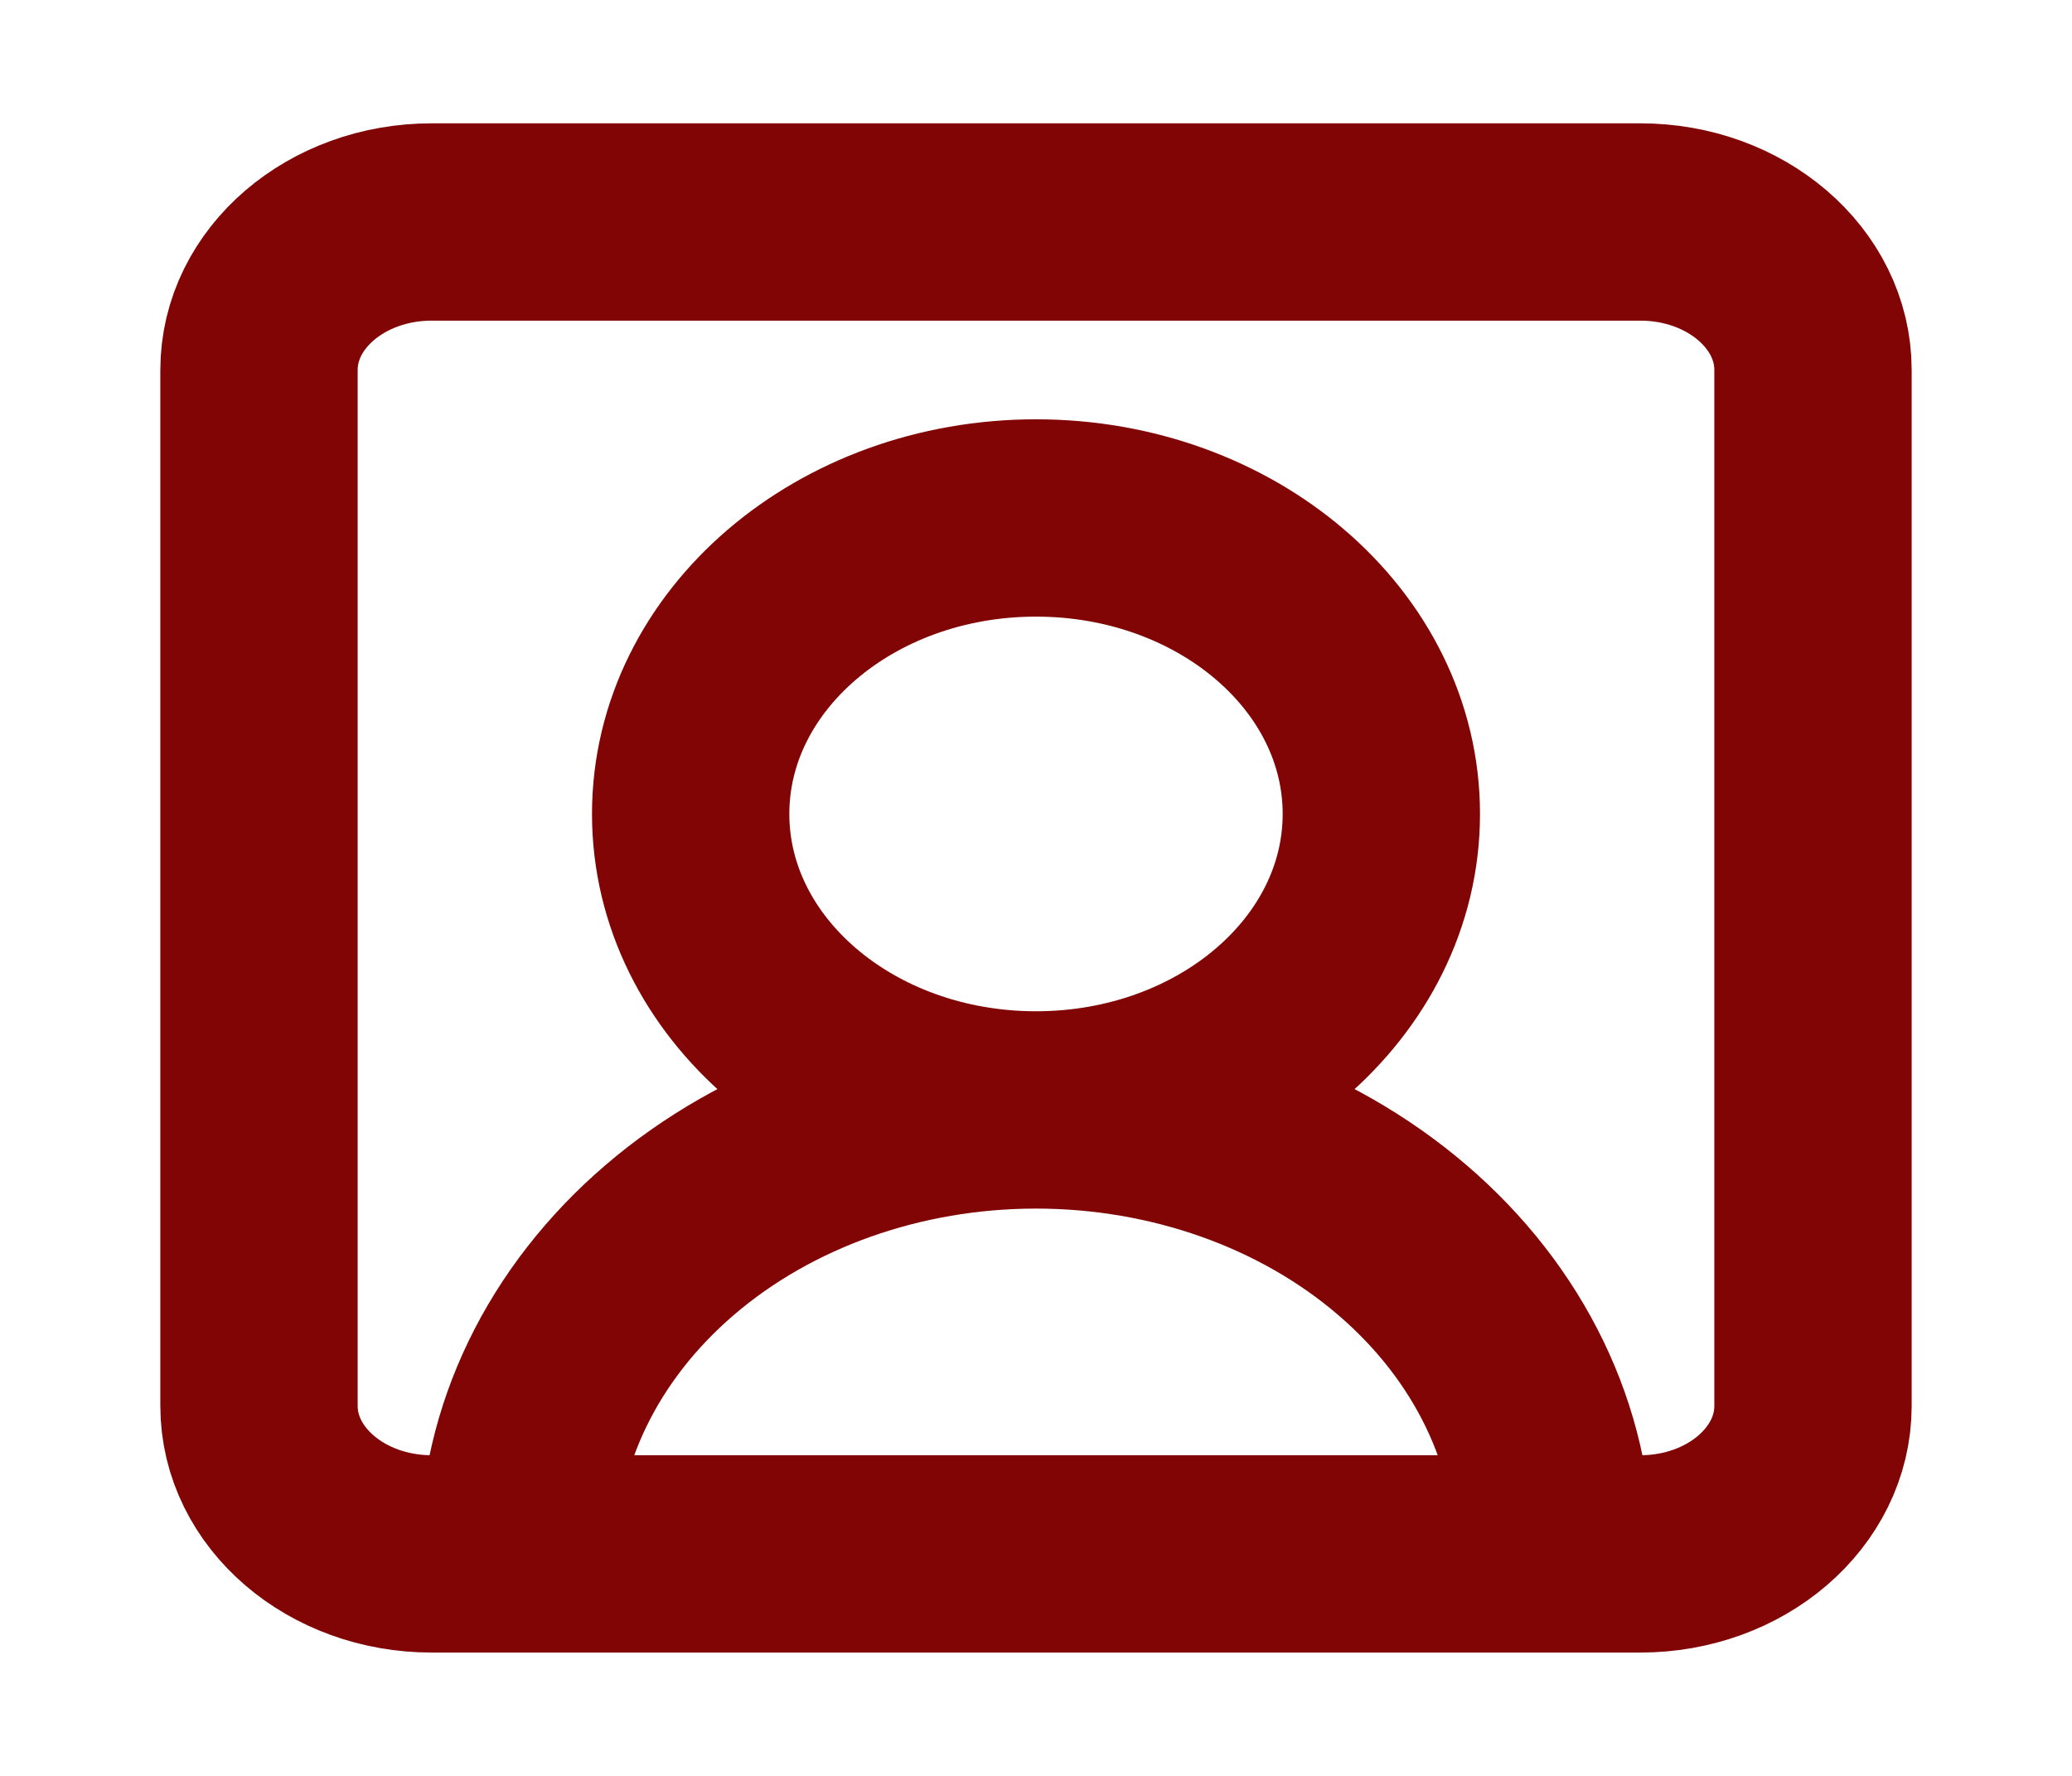 <svg width="21" height="18" viewBox="0 0 21 18" fill="none" xmlns="http://www.w3.org/2000/svg">
<path d="M15.75 15.75C15.75 14.556 15.197 13.412 14.212 12.568C13.228 11.724 11.892 11.25 10.5 11.25M10.5 11.25C9.108 11.25 7.772 11.724 6.788 12.568C5.803 13.412 5.25 14.556 5.25 15.75M10.5 11.25C12.433 11.25 14 9.907 14 8.25C14 6.593 12.433 5.25 10.5 5.25C8.567 5.25 7 6.593 7 8.25C7 9.907 8.567 11.25 10.5 11.25ZM4.375 2.25H16.625C17.591 2.25 18.375 2.922 18.375 3.75V14.25C18.375 15.078 17.591 15.75 16.625 15.75H4.375C3.409 15.75 2.625 15.078 2.625 14.25V3.75C2.625 2.922 3.409 2.25 4.375 2.25Z" stroke="#820505" stroke-width="2" stroke-linecap="round" stroke-linejoin="round"/>
</svg>
